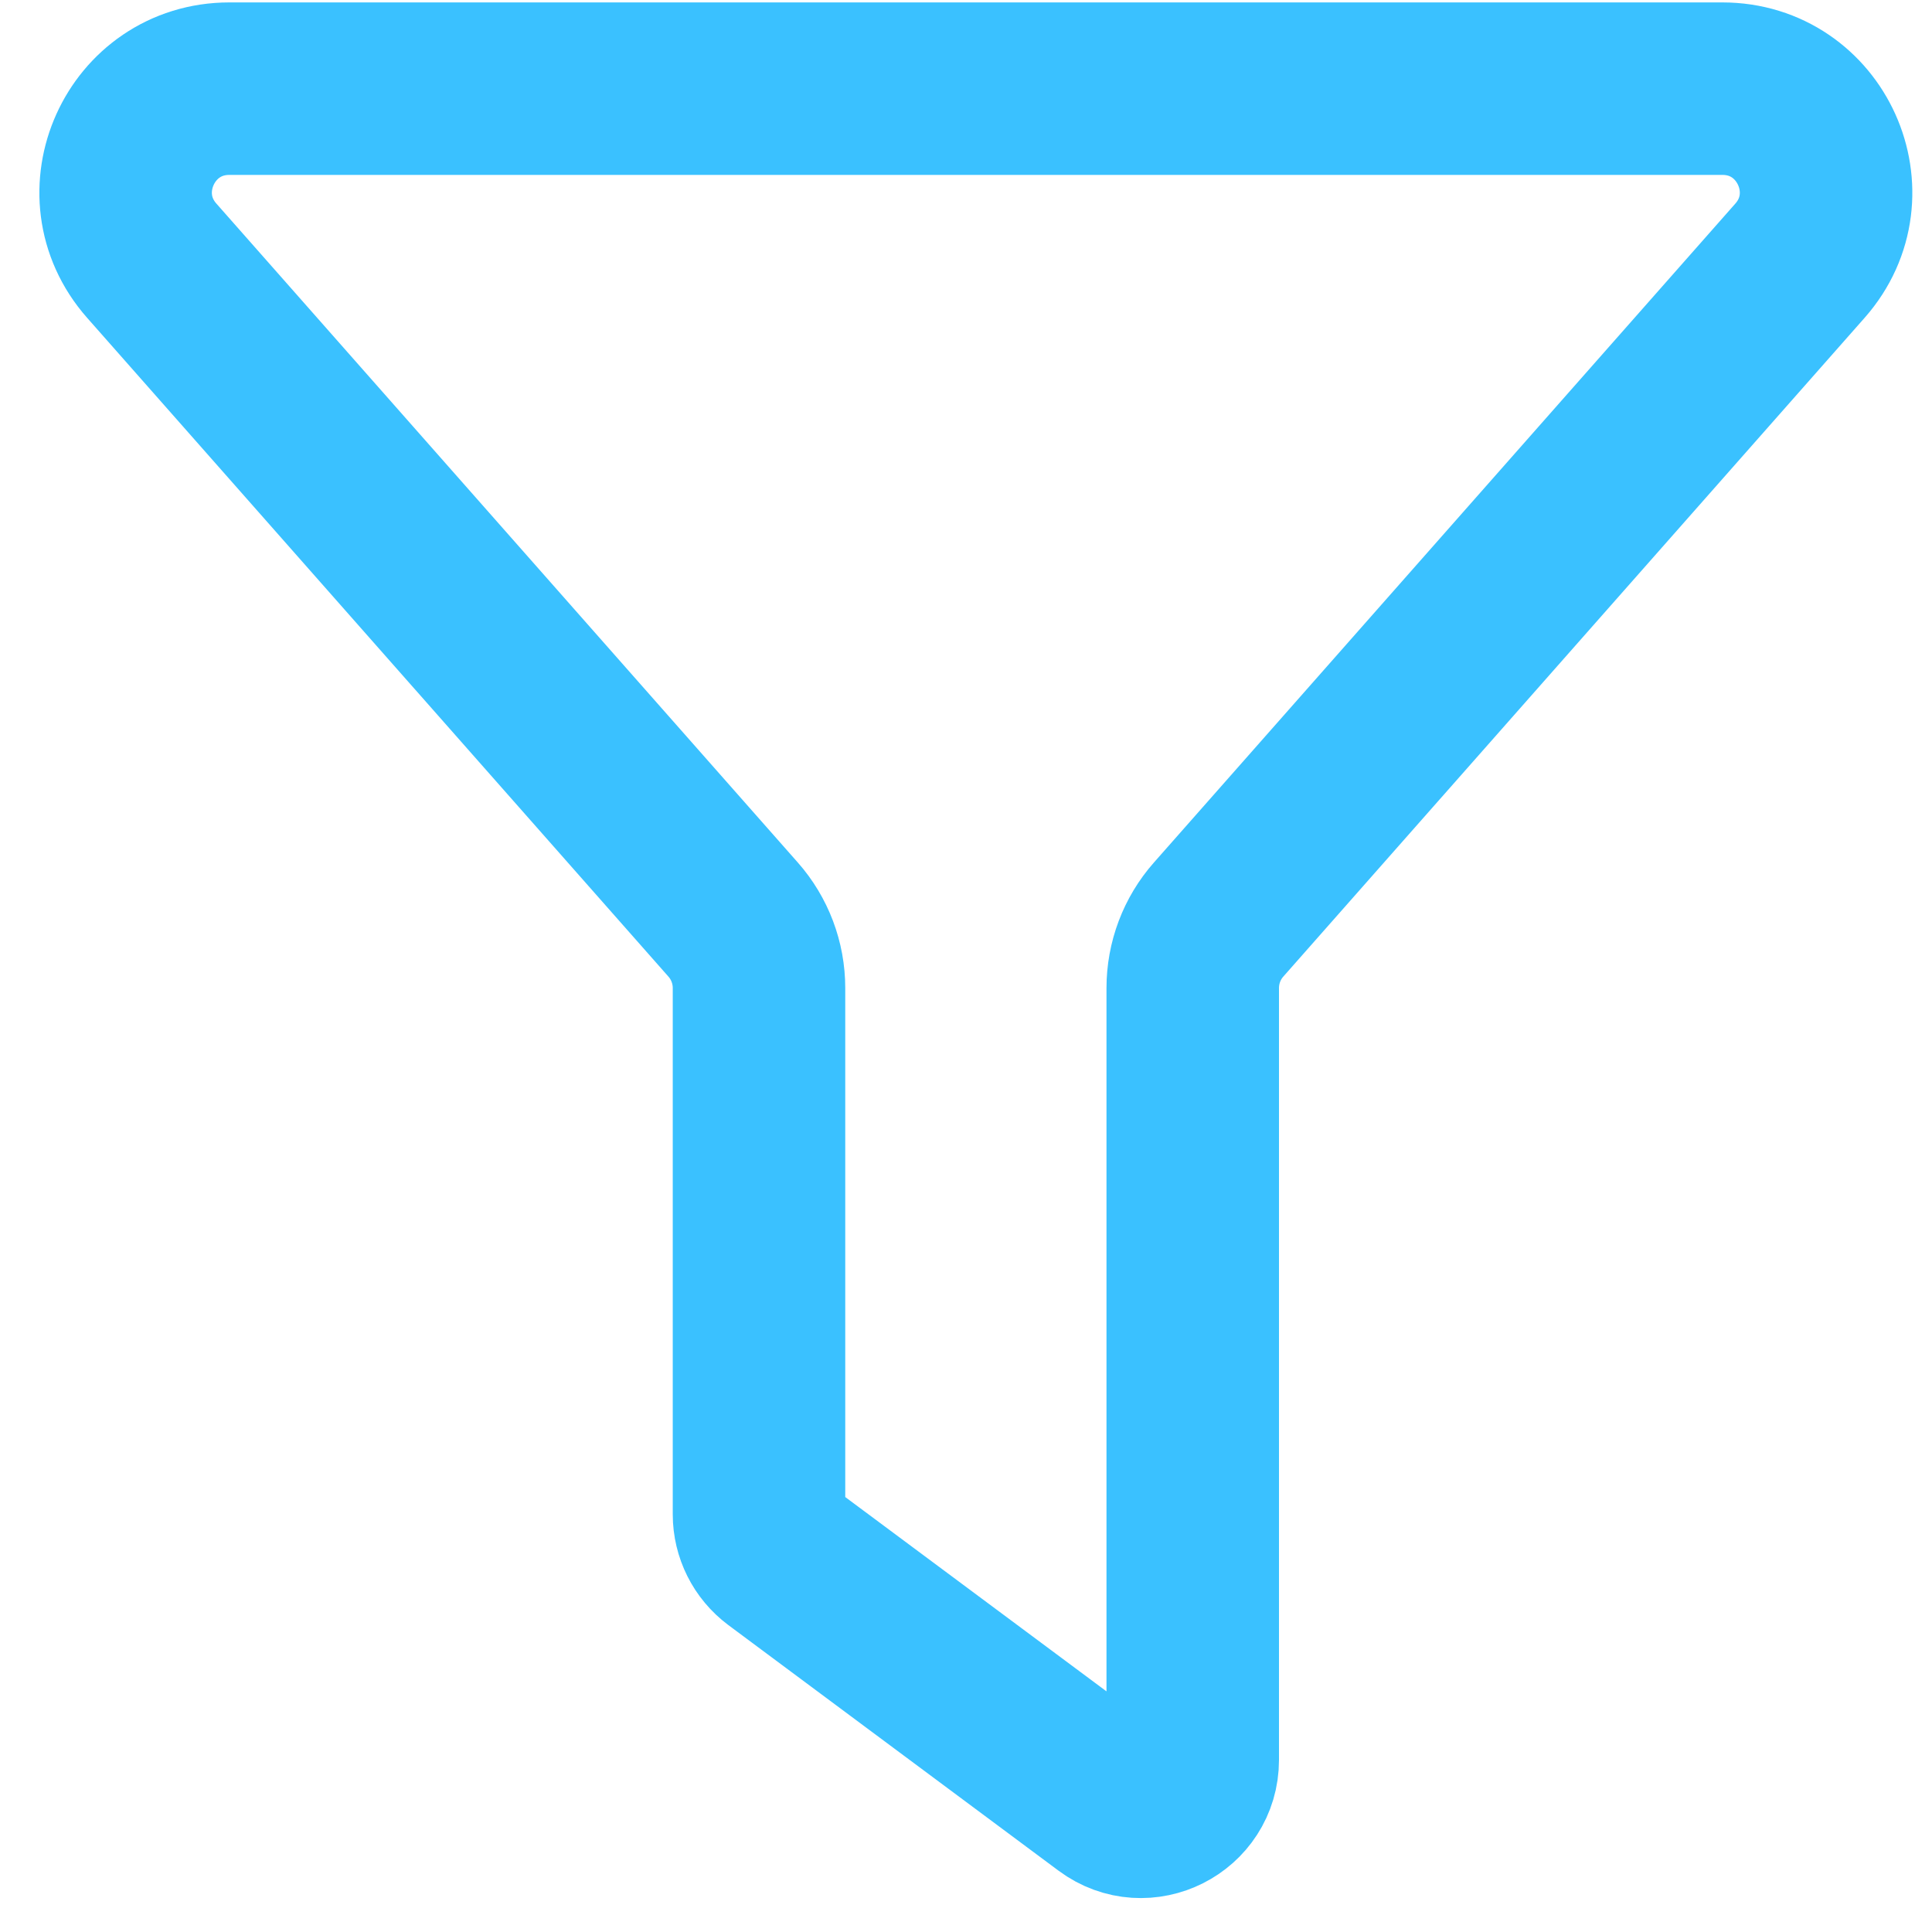 <svg width="28" height="28" viewBox="0 0 28 28" fill="none" xmlns="http://www.w3.org/2000/svg">
<path d="M24.962 1.285H3.324C2.032 1.285 1.344 2.809 2.199 3.778L10.625 13.327C10.867 13.601 11 13.954 11 14.32V21.947C11 22.184 11.112 22.407 11.302 22.549L16.088 26.109C16.583 26.477 17.286 26.123 17.286 25.507V14.32C17.286 13.954 17.419 13.601 17.661 13.327L26.087 3.778C26.941 2.809 26.254 1.285 24.962 1.285Z" stroke="#3AC1FF" stroke-width="2.5" stroke-linecap="round"/>
</svg>

